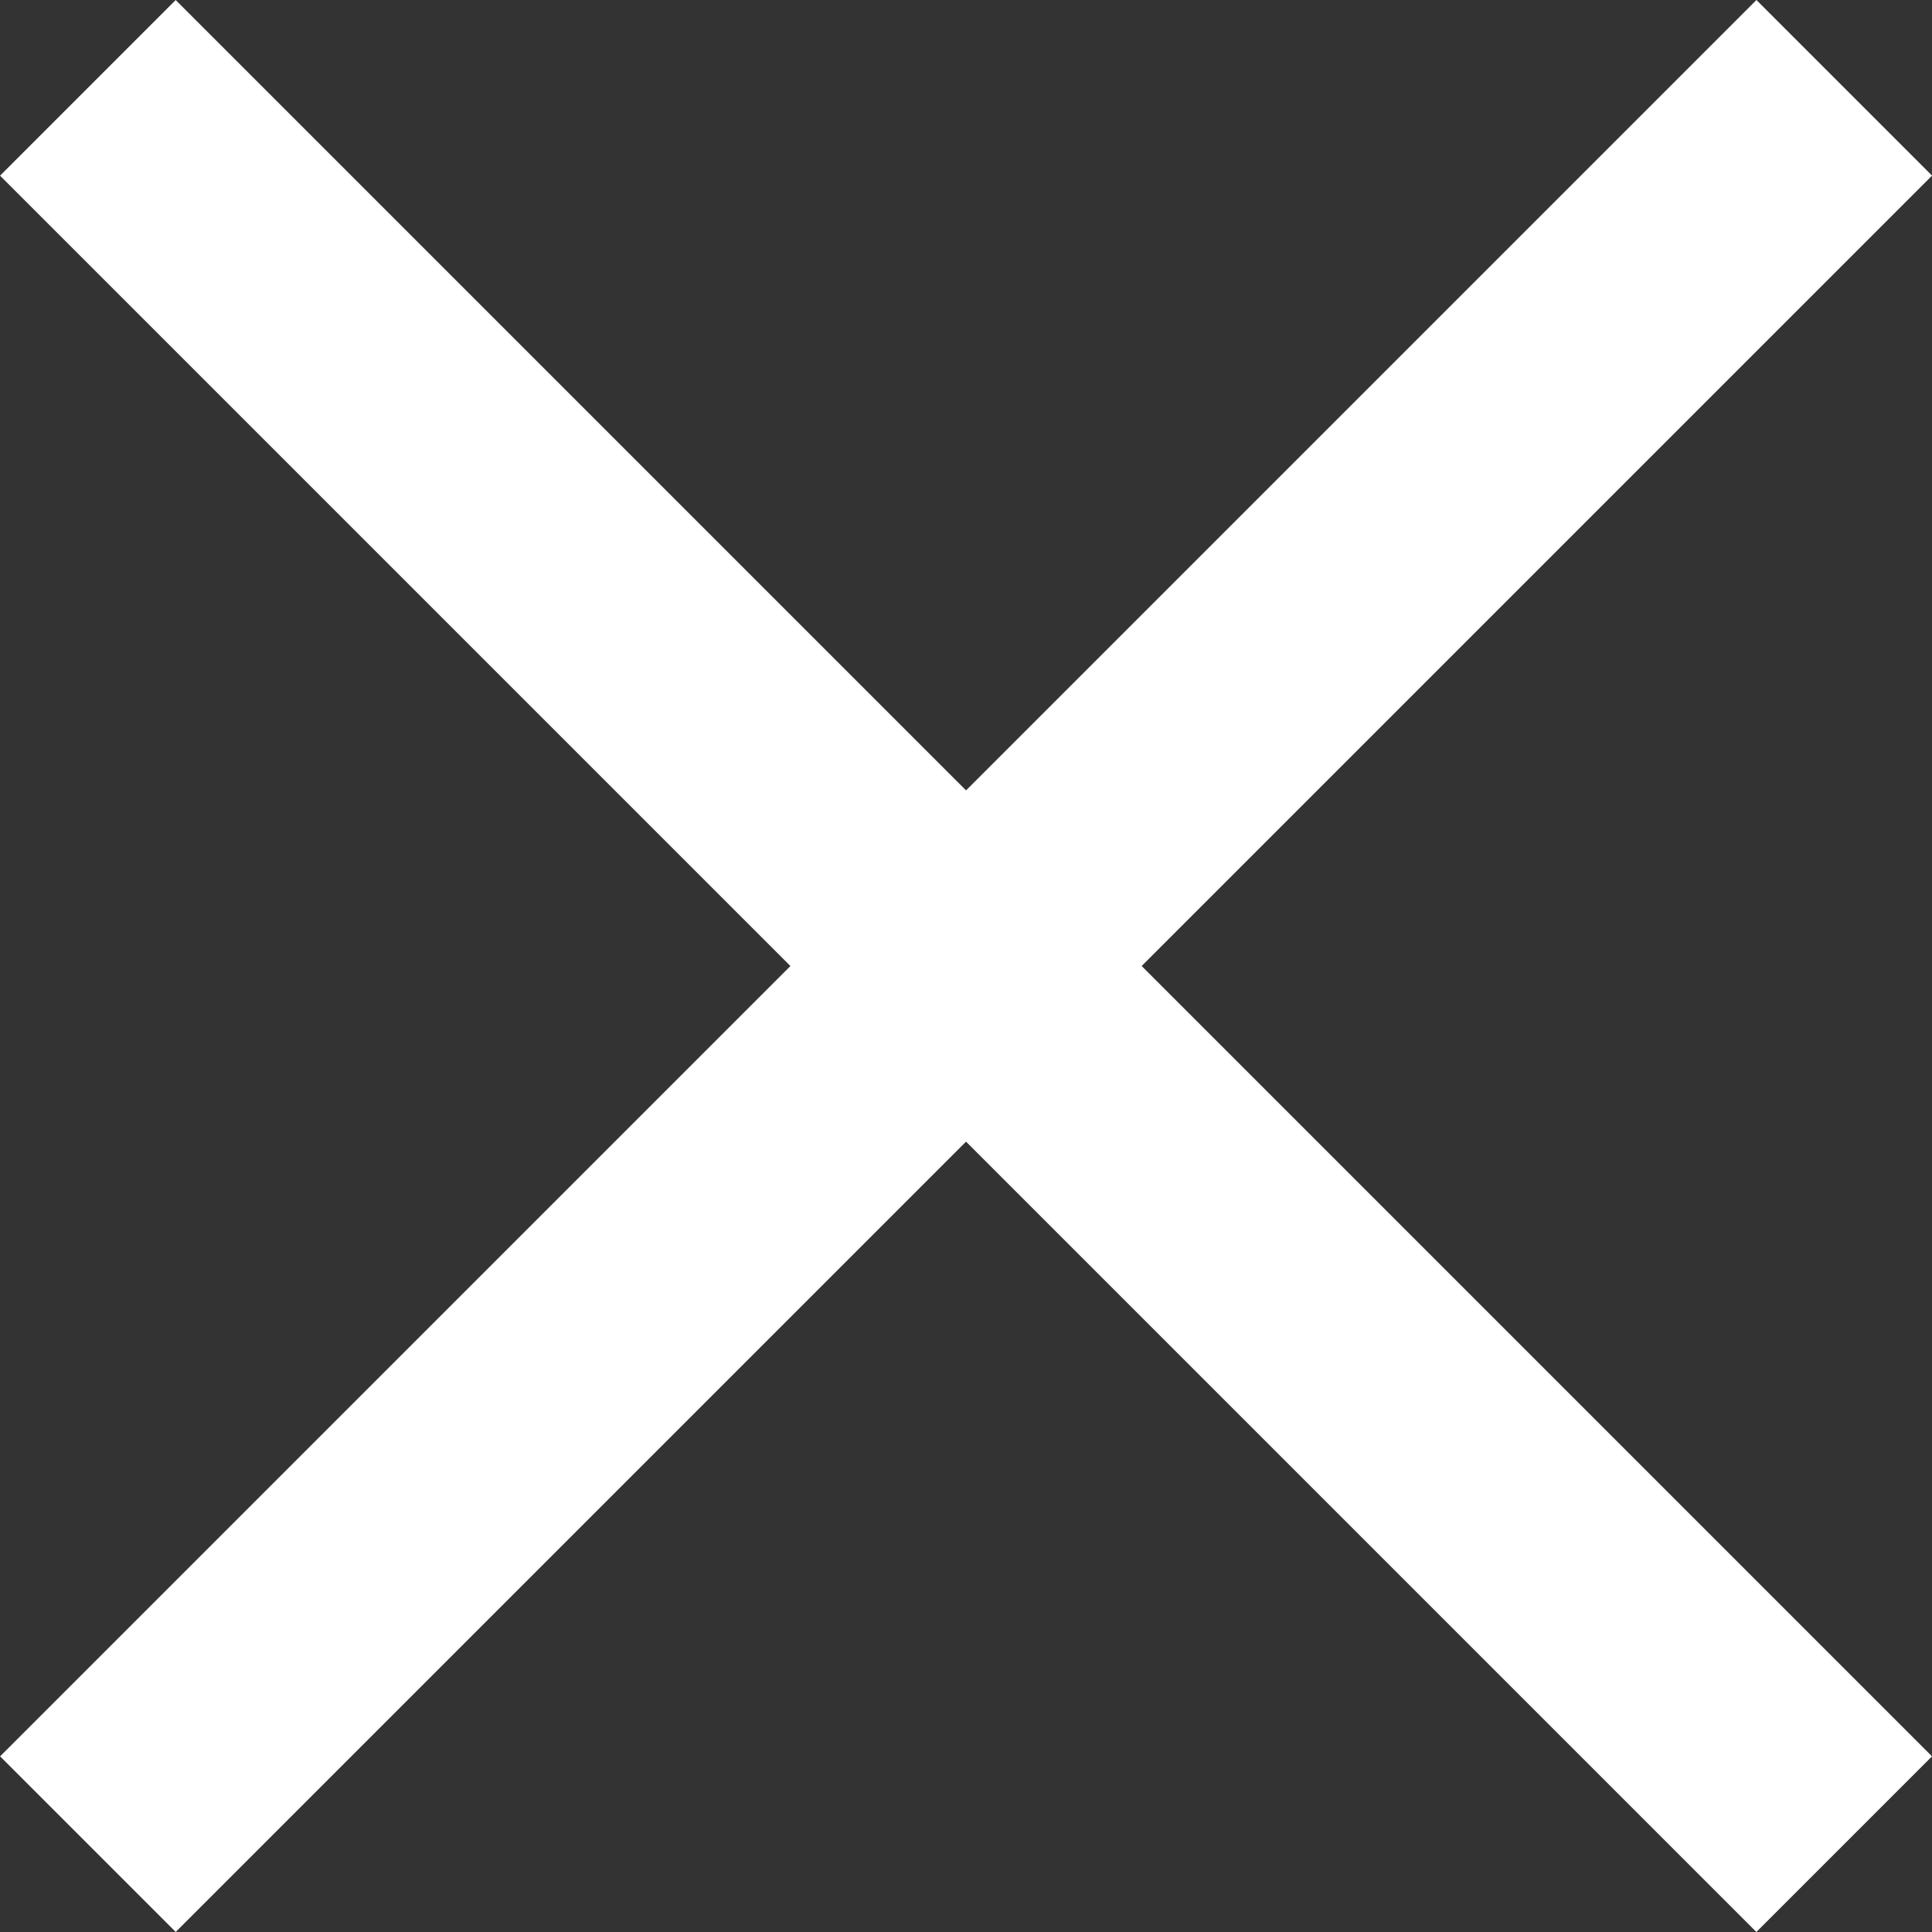 <svg xmlns="http://www.w3.org/2000/svg" width="29.7" height="29.7" viewBox="0 0 29.7 29.7">
  <rect x="0" y="0" width="29.7" height="29.7" fill="#333333" stroke="none"/>
  <defs>
    <style>
      .cls-1 {
        fill: #fff;
      }
    </style>
  </defs>
  <g id="グループ_72192" data-name="グループ 72192" transform="translate(-1026.222 -239.223)">
    <rect id="長方形_142503" data-name="長方形 142503" class="cls-1" width="3.818" height="38.183" transform="translate(1053.223 239.223) rotate(45)"/>
    <rect id="長方形_142504" data-name="長方形 142504" class="cls-1" width="3.818" height="38.183" transform="translate(1055.922 266.223) rotate(135)"/>
  </g>
</svg>
